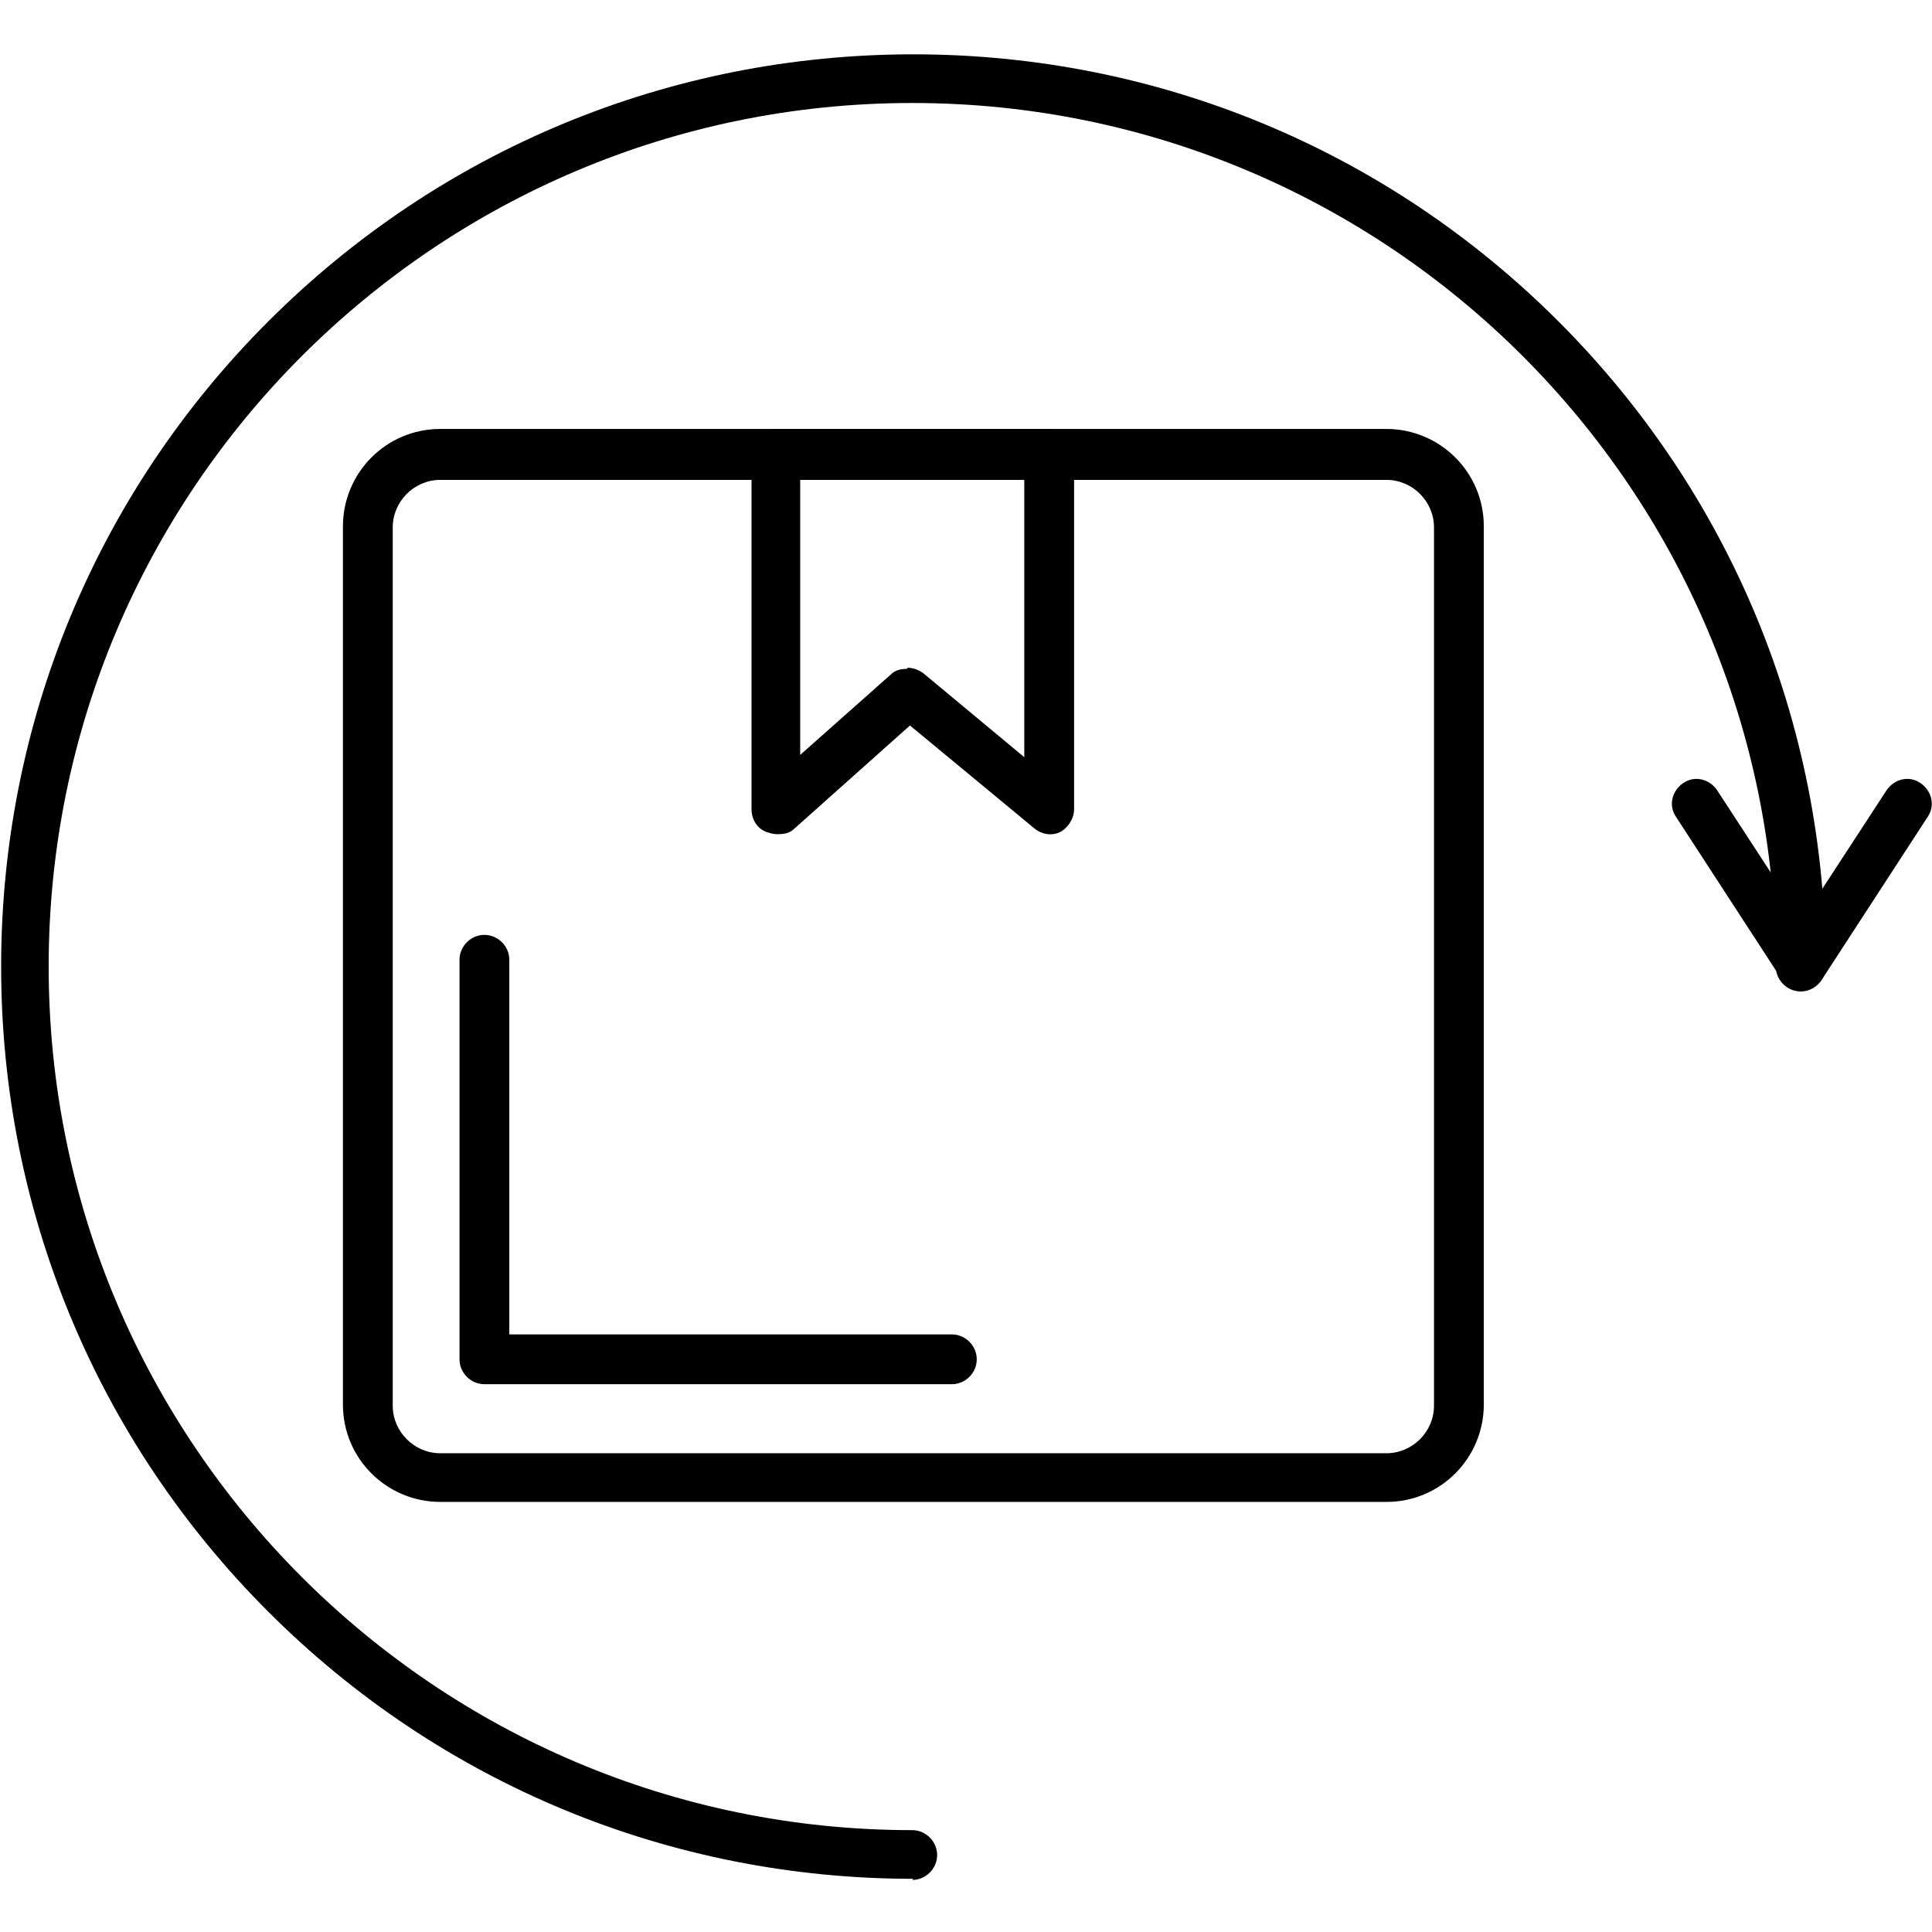 <svg xmlns="http://www.w3.org/2000/svg" xmlns:xlink="http://www.w3.org/1999/xlink" xml:space="preserve" width="1.707" height="1.707" style="shape-rendering:geometricPrecision; text-rendering:geometricPrecision; image-rendering:optimizeQuality; fill-rule:evenodd; clip-rule:evenodd" viewBox="0 0 1.707 1.707"> <defs>  <style type="text/css">   <![CDATA[    .fil0 {fill:black}   ]]>  </style> </defs> <g id="Layer_x0020_1">    <g id="_215481608">   <g>    <g id="_215483216">     <path id="_237840360" class="fil0" d="M1.225 1.327l-0.836 0c-0.047,0 -0.086,-0.038 -0.086,-0.086l0 -0.776c0,-0.047 0.038,-0.086 0.086,-0.086l0.836 0c0.047,0 0.086,0.038 0.086,0.086l0 0.776c0,0.047 -0.038,0.086 -0.086,0.086zm-0.836 -0.903c-0.023,0 -0.042,0.019 -0.042,0.042l0 0.776c0,0.023 0.019,0.042 0.042,0.042l0.836 0c0.023,0 0.042,-0.019 0.042,-0.042l0 -0.776c0,-0.023 -0.019,-0.042 -0.042,-0.042l-0.836 0z"></path>    </g>    <g id="_215483624">     <path id="_237840072" class="fil0" d="M0.841 1.223l-0.413 0c-0.012,0 -0.022,-0.01 -0.022,-0.022l0 -0.353c0,-0.012 0.01,-0.022 0.022,-0.022 0.012,0 0.022,0.01 0.022,0.022l0 0.331 0.391 0c0.012,0 0.022,0.01 0.022,0.022 0,0.012 -0.01,0.022 -0.022,0.022z"></path>    </g>    <g id="_215484128">     <path id="_237839928" class="fil0" d="M0.686 0.737c-0.003,0 -0.006,-0.001 -0.009,-0.002 -0.008,-0.003 -0.013,-0.011 -0.013,-0.02l0 -0.314c0,-0.012 0.01,-0.022 0.022,-0.022l0.241 0c0.012,0 0.022,0.01 0.022,0.022l0 0.314c0,0.008 -0.005,0.016 -0.012,0.02 -0.008,0.004 -0.017,0.002 -0.023,-0.003l-0.11 -0.091 -0.102 0.091c-0.004,0.004 -0.009,0.005 -0.014,0.005zm0.116 -0.147c0.005,0 0.01,0.002 0.014,0.005l0.089 0.074 0 -0.246 -0.198 0 0 0.244 0.08 -0.071c0.004,-0.004 0.009,-0.005 0.014,-0.005z"></path>    </g>    <g id="_215484416">     <path id="_237839376" class="fil0" d="M0.807 1.66c-0.215,0 -0.418,-0.084 -0.57,-0.236 -0.152,-0.152 -0.236,-0.355 -0.236,-0.57 0,-0.215 0.084,-0.418 0.236,-0.57 0.152,-0.152 0.355,-0.236 0.57,-0.236 0.215,0 0.418,0.084 0.57,0.236 0.152,0.152 0.236,0.355 0.236,0.57 0,0.012 -0.01,0.022 -0.022,0.022 -0.012,0 -0.022,-0.01 -0.022,-0.022 0,-0.421 -0.342,-0.763 -0.763,-0.763 -0.421,0 -0.763,0.342 -0.763,0.763 0,0.421 0.342,0.763 0.763,0.763 0.012,0 0.022,0.01 0.022,0.022 0,0.012 -0.01,0.022 -0.022,0.022z"></path>    </g>    <g id="_215481296">     <path id="_237838968" class="fil0" d="M1.592 0.875c-0.007,0 -0.014,-0.004 -0.018,-0.01l-0.093 -0.143c-0.007,-0.01 -0.004,-0.023 0.006,-0.03 0.01,-0.007 0.023,-0.004 0.03,0.006l0.075 0.115 0.075 -0.115c0.007,-0.01 0.02,-0.013 0.03,-0.006 0.01,0.007 0.013,0.02 0.006,0.03l-0.093 0.143c-0.004,0.006 -0.011,0.01 -0.018,0.01z"></path>    </g>   </g>  </g> </g></svg>